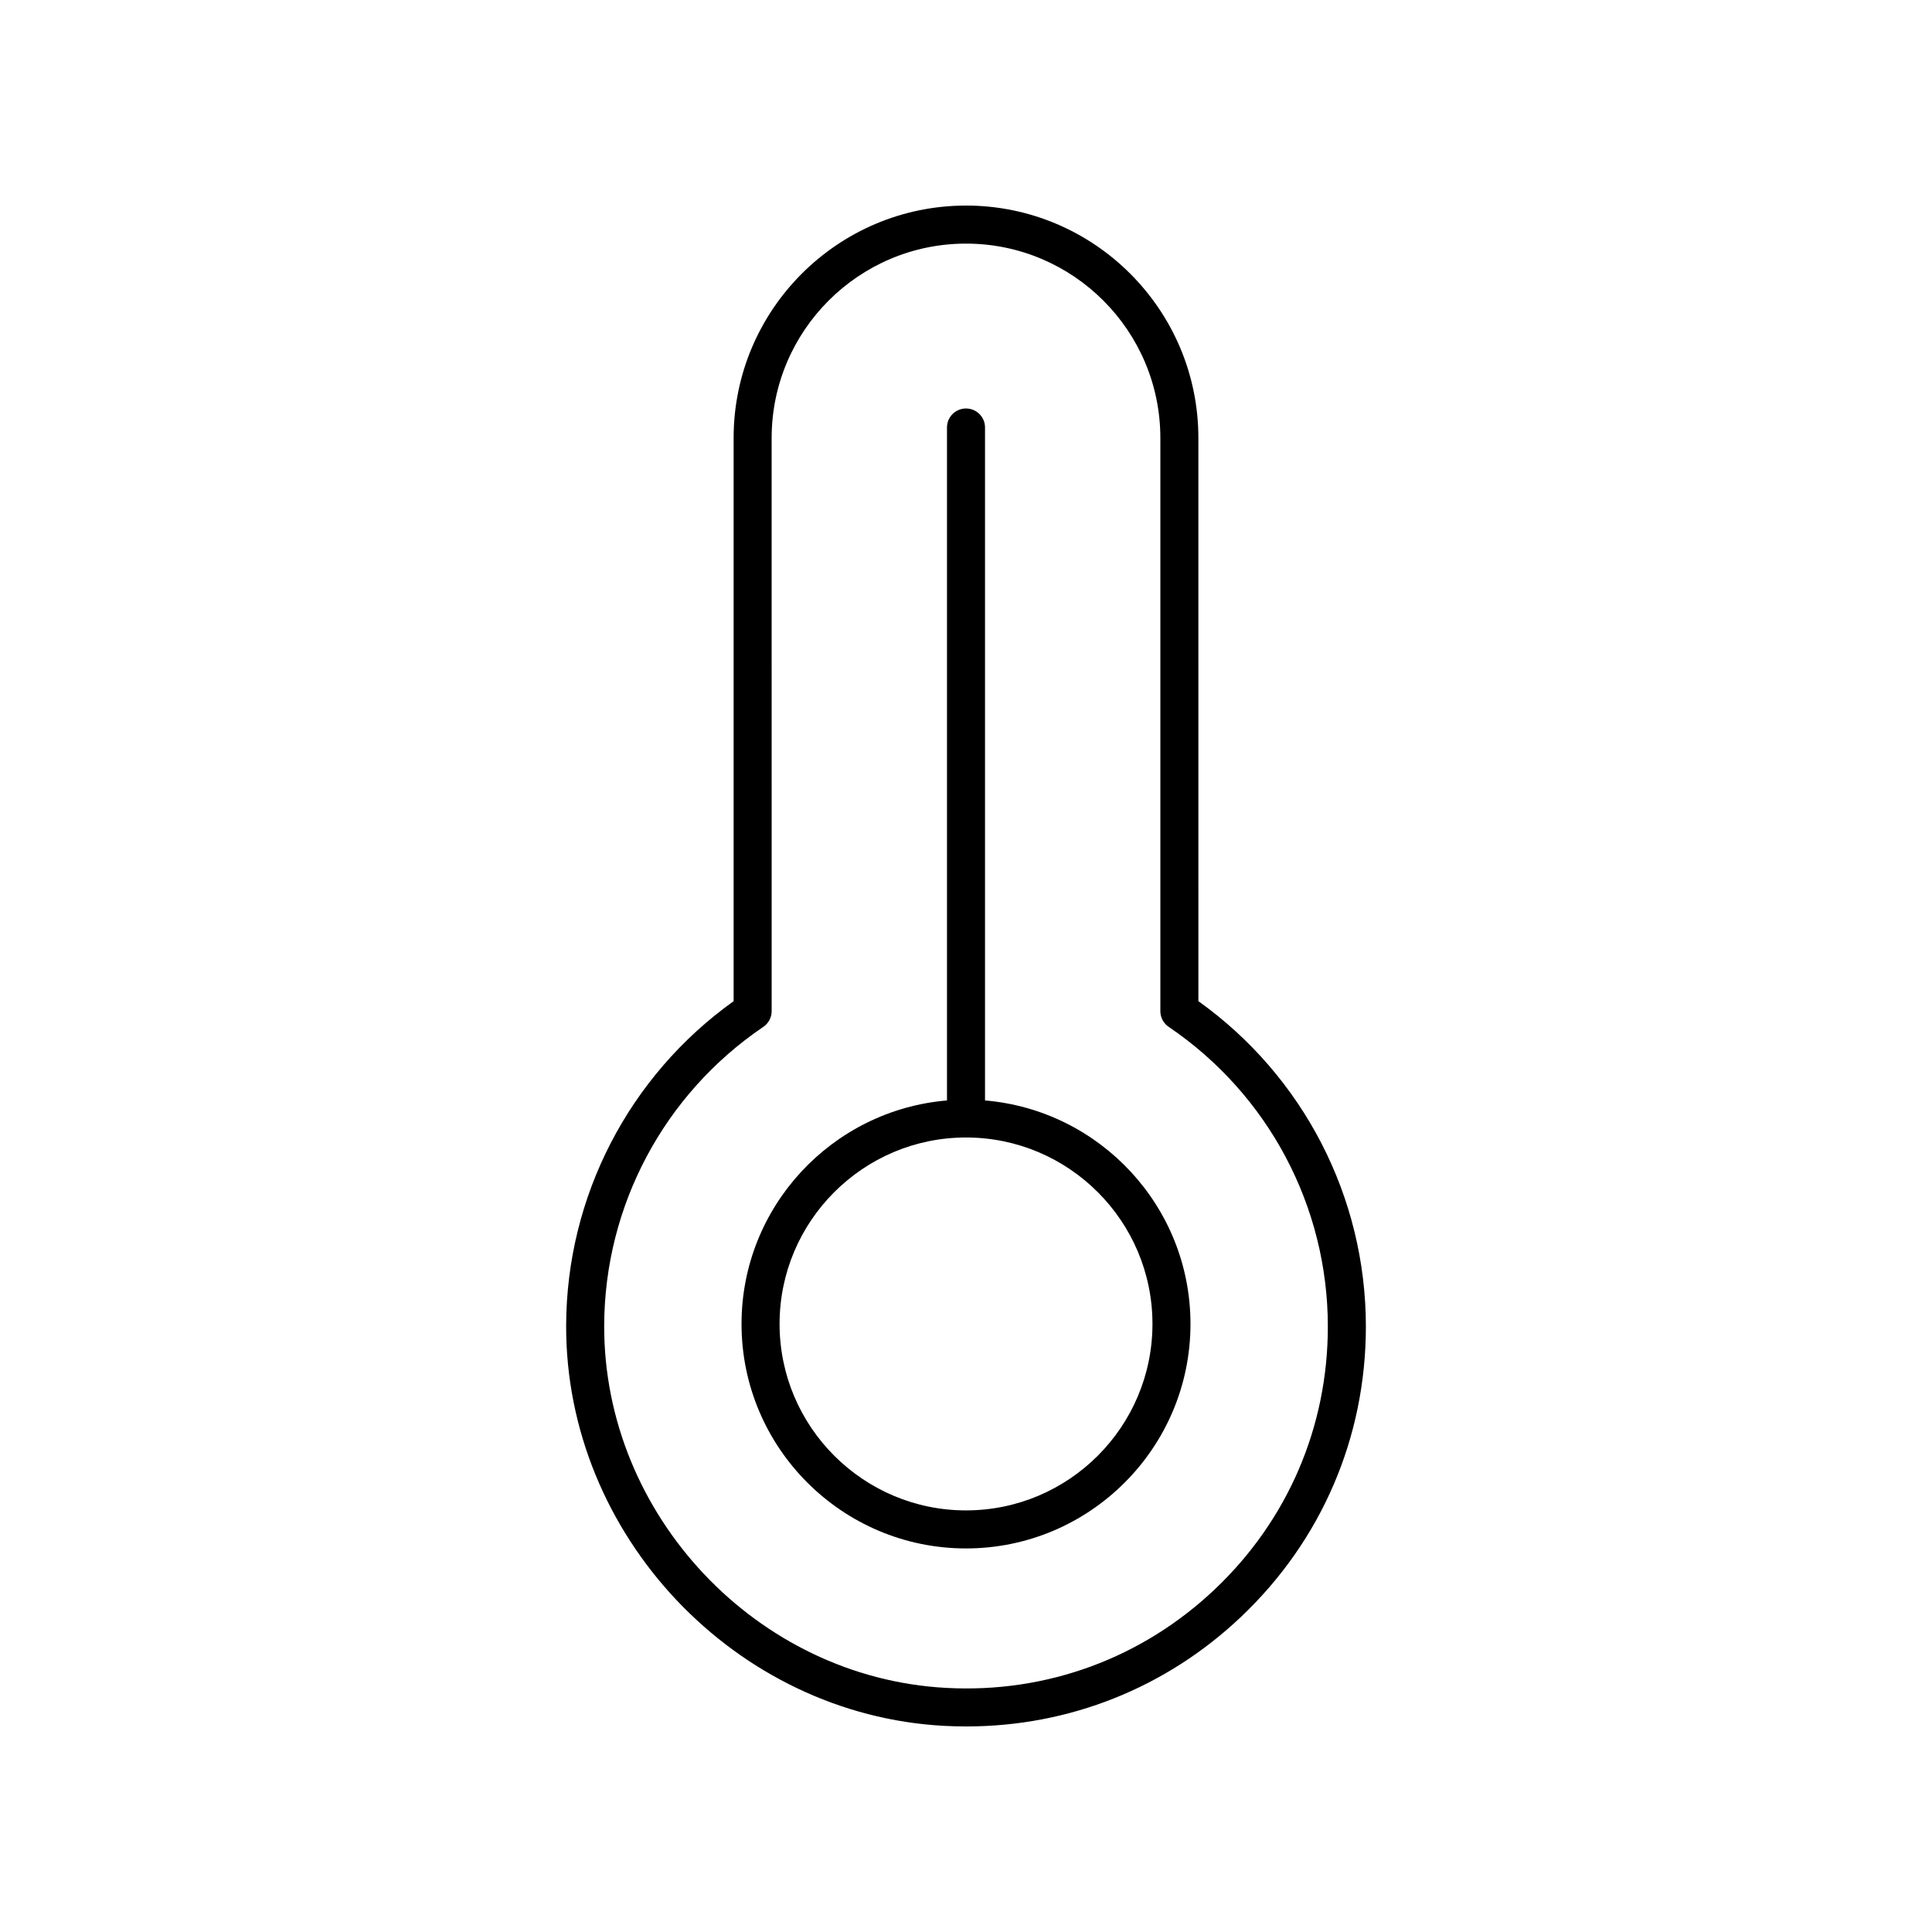<?xml version="1.0" encoding="UTF-8"?>
<!-- Uploaded to: ICON Repo, www.iconrepo.com, Generator: ICON Repo Mixer Tools -->
<svg fill="#000000" width="800px" height="800px" version="1.1" viewBox="144 144 512 512" xmlns="http://www.w3.org/2000/svg">
 <g>
  <path d="m400 198.48c-33.957 0-61.582 27.625-61.582 61.582v149.26c-27.738 19.836-44.281 51.754-44.383 85.91-0.168 55.586 44.777 103.2 100.2 106.14 1.953 0.102 3.902 0.152 5.844 0.152 27.266 0 52.938-10.199 72.828-29.062 21.324-20.223 33.066-47.531 33.066-76.906 0-34.293-16.543-66.328-44.387-86.238l-0.004-149.26c0-33.957-27.625-61.582-61.578-61.582zm95.891 297.08c0 26.578-10.629 51.297-29.922 69.594-19.285 18.281-44.602 27.609-71.203 26.156-50.141-2.66-90.805-45.746-90.652-96.047 0.098-31.719 15.863-61.305 42.172-79.133 1.383-0.941 2.211-2.5 2.211-4.172l-0.004-151.89c0-28.402 23.105-51.508 51.508-51.508s51.504 23.105 51.504 51.508v151.89c0 1.672 0.828 3.234 2.211 4.172 26.41 17.895 42.176 47.59 42.176 79.434z"/>
  <path d="m405.04 435.63v-178.34c0-2.785-2.254-5.039-5.039-5.039-2.781 0-5.039 2.254-5.039 5.039v178.34c-30.449 2.57-54.449 28.133-54.449 59.234 0 32.801 26.688 59.488 59.488 59.488 32.801 0 59.488-26.688 59.488-59.488 0.004-31.102-24-56.664-54.449-59.234zm-5.035 108.64c-27.246 0-49.41-22.164-49.41-49.41-0.004-27.25 22.164-49.414 49.41-49.414s49.41 22.164 49.41 49.41c0 27.25-22.168 49.414-49.41 49.414z"/>
 </g>
</svg>
